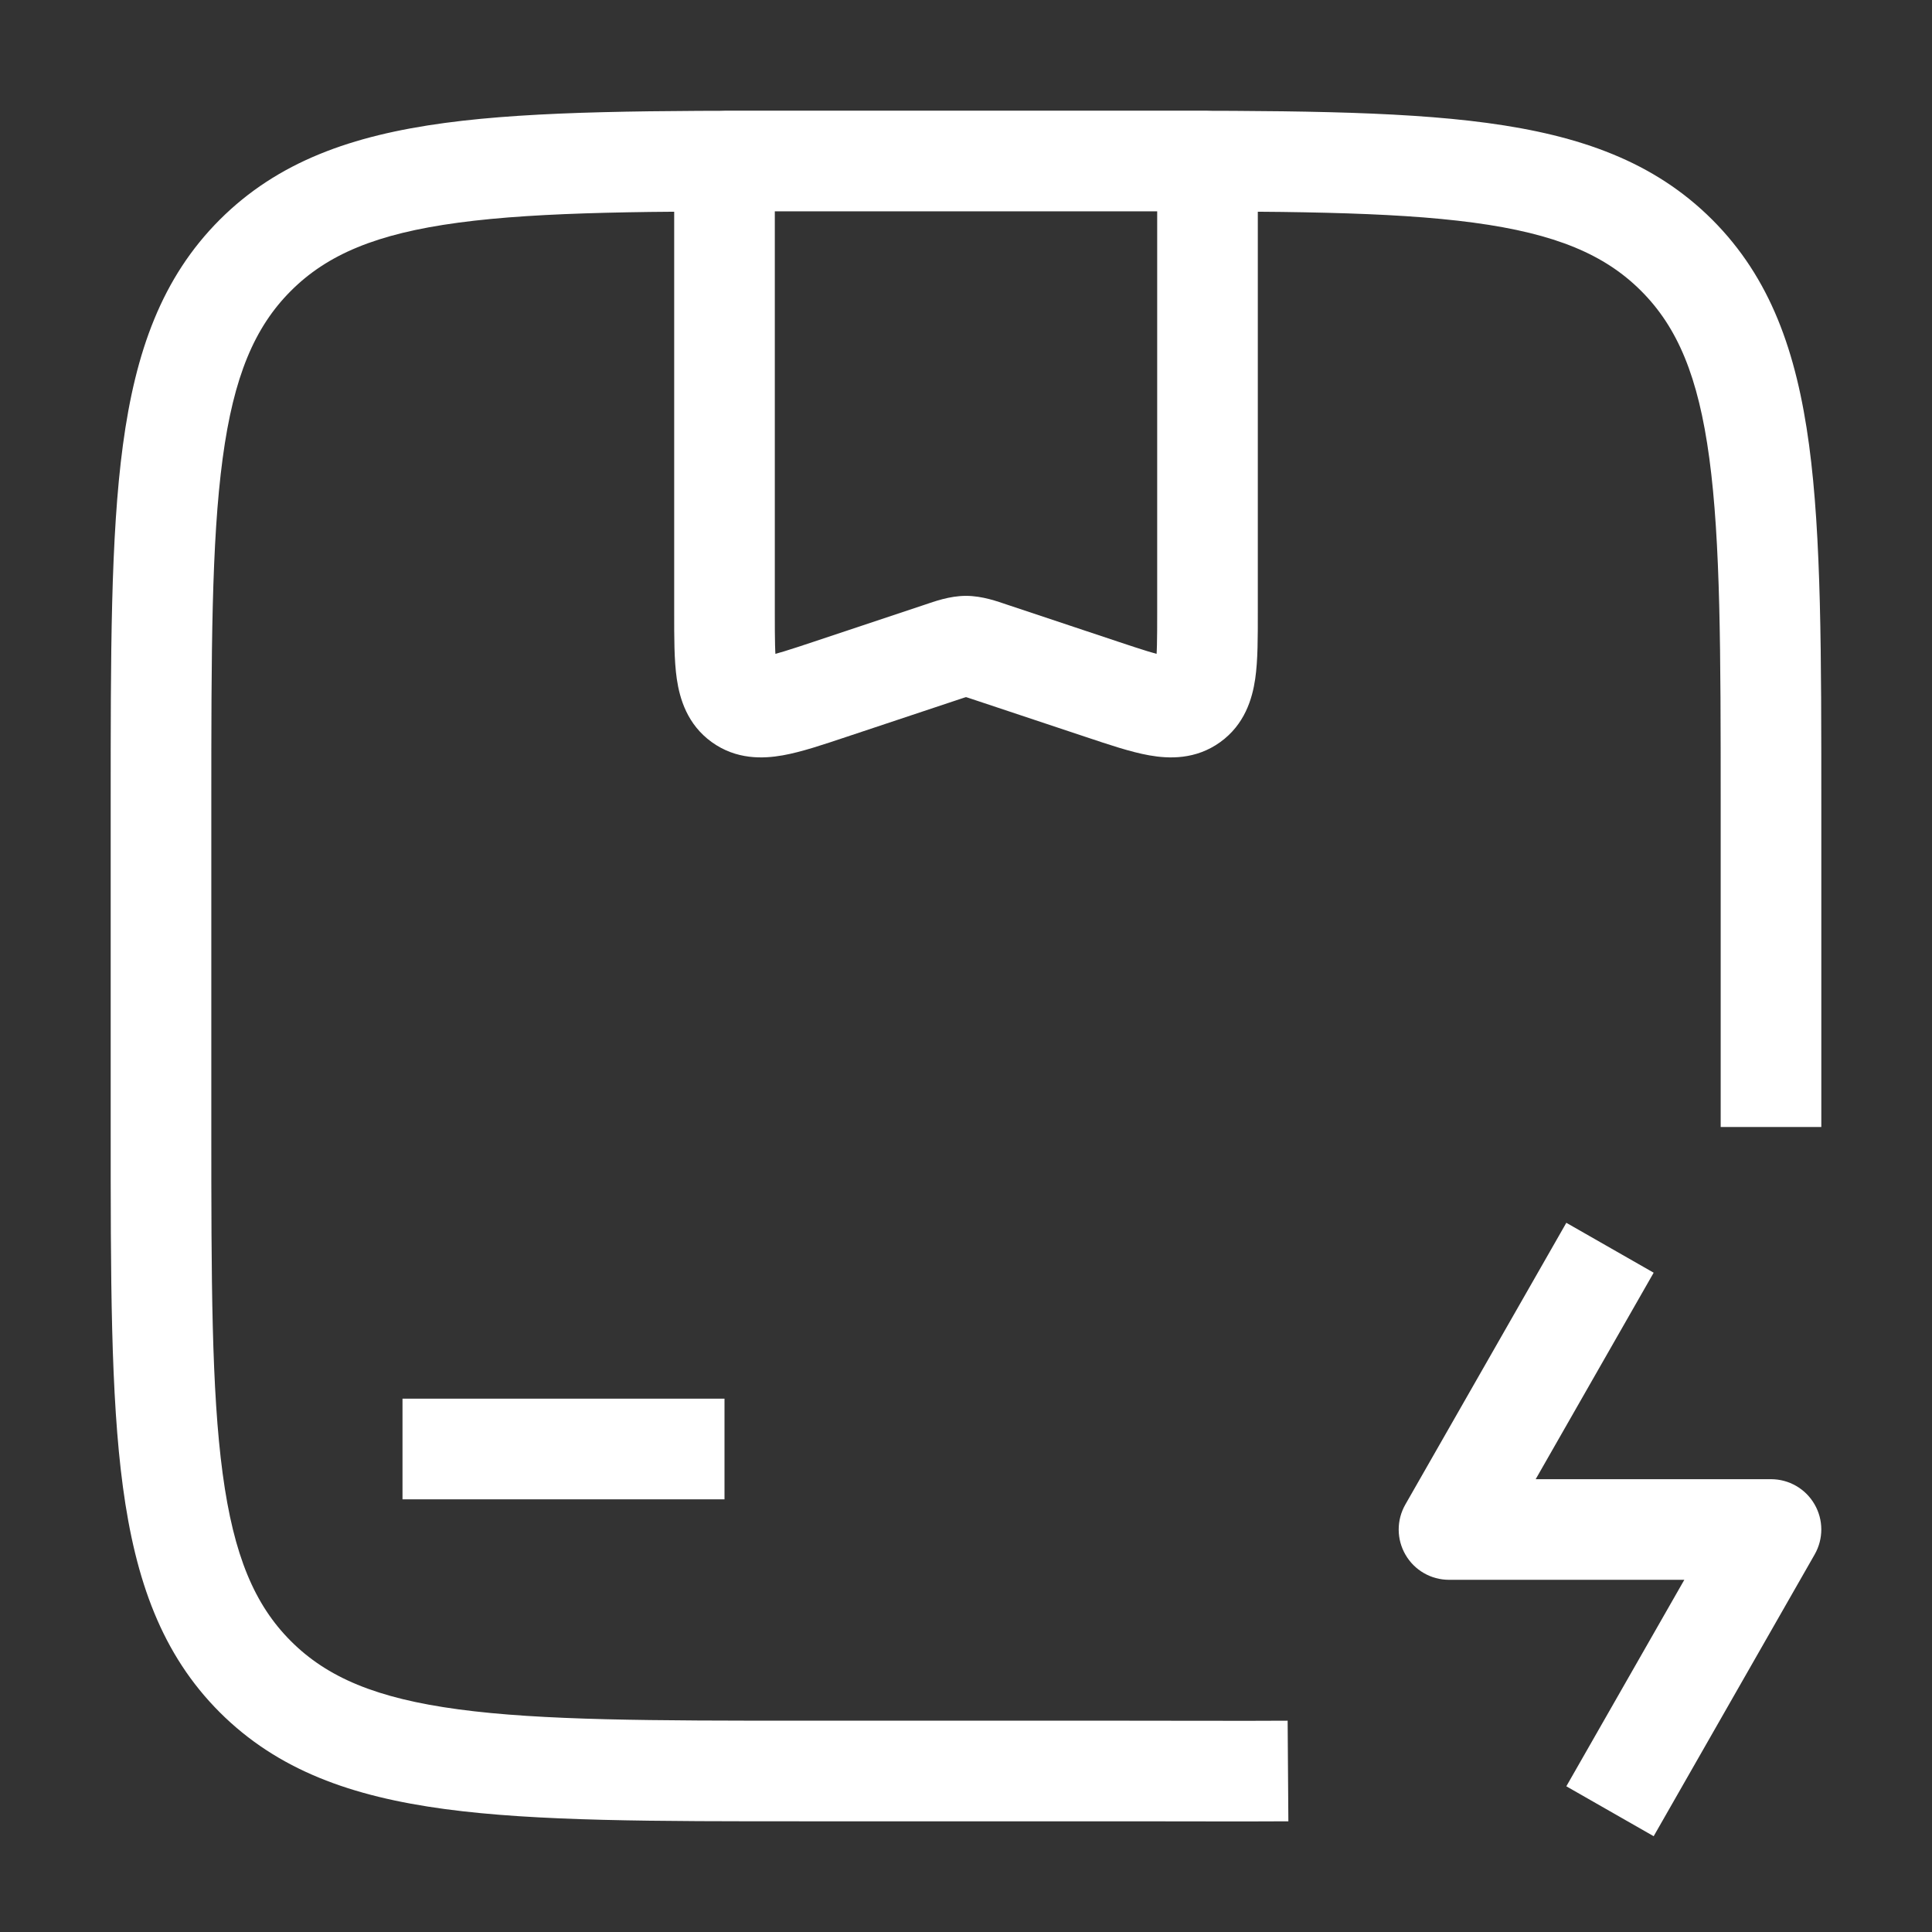 <svg width="48" height="48" viewBox="0 0 48 48" fill="none" xmlns="http://www.w3.org/2000/svg">
<rect x="0" y="0" width="48" height="48" fill="#333333" stroke="none"/>
<path d="M18 4V2.75C17.31 2.75 16.75 3.31 16.75 4H18ZM30 4H31.25C31.25 3.31 30.69 2.75 30 2.75V4ZM20.633 17.122L20.237 15.937L20.633 17.122ZM23.367 16.211L23.763 17.397L23.763 17.397L23.367 16.211ZM24.633 16.211L24.237 17.397L24.237 17.397L24.633 16.211ZM27.367 17.122L27.763 15.937L27.367 17.122ZM29.585 17.424L30.316 18.438L30.316 18.438L29.585 17.424ZM18.415 17.424L17.684 18.438L17.684 18.438L18.415 17.424ZM36 38L34.915 37.38C34.694 37.767 34.695 38.242 34.919 38.627C35.142 39.013 35.554 39.25 36 39.25V38ZM44 38L45.085 38.62C45.306 38.233 45.305 37.758 45.081 37.373C44.858 36.987 44.446 36.75 44 36.75V38ZM5.25 28V20H2.75V28H5.25ZM20 5.25H28V2.75H20V5.25ZM42.75 20V28H45.25V20H42.75ZM28 42.75H20V45.25H28V42.75ZM28 5.25C31.807 5.25 34.536 5.253 36.612 5.532C38.651 5.806 39.872 6.326 40.773 7.227L42.541 5.459C41.098 4.017 39.262 3.366 36.945 3.054C34.664 2.747 31.736 2.75 28 2.75V5.25ZM45.25 20C45.25 16.264 45.253 13.336 44.946 11.055C44.634 8.738 43.983 6.902 42.541 5.459L40.773 7.227C41.674 8.128 42.194 9.348 42.468 11.388C42.747 13.464 42.75 16.193 42.75 20H45.25ZM5.25 20C5.25 16.193 5.253 13.464 5.532 11.388C5.806 9.348 6.326 8.128 7.227 7.227L5.459 5.459C4.017 6.902 3.366 8.738 3.054 11.055C2.747 13.336 2.75 16.264 2.75 20H5.25ZM20 2.75C16.264 2.75 13.336 2.747 11.055 3.054C8.738 3.366 6.902 4.017 5.459 5.459L7.227 7.227C8.128 6.326 9.348 5.806 11.388 5.532C13.464 5.253 16.193 5.25 20 5.25V2.75ZM2.75 28C2.75 31.736 2.747 34.664 3.054 36.945C3.366 39.262 4.017 41.098 5.459 42.541L7.227 40.773C6.326 39.872 5.806 38.651 5.532 36.612C5.253 34.536 5.25 31.807 5.25 28H2.75ZM20 42.75C16.193 42.75 13.464 42.747 11.388 42.468C9.348 42.194 8.128 41.674 7.227 40.773L5.459 42.541C6.902 43.983 8.738 44.634 11.055 44.946C13.336 45.253 16.264 45.25 20 45.25V42.75ZM28 45.25C29.064 45.25 31.075 45.257 32.009 45.25L31.991 42.75C31.069 42.757 29.084 42.75 28 42.75V45.25ZM18 5.25H30V2.75H18V5.25ZM10 37.25H18V34.75H10V37.25ZM16.75 4V15.225H19.25V4H16.75ZM31.25 15.225V4H28.75V15.225H31.25ZM21.028 18.308L23.763 17.397L22.972 15.025L20.237 15.937L21.028 18.308ZM24.237 17.397L26.972 18.308L27.763 15.937L25.028 15.025L24.237 17.397ZM23.763 17.397C23.843 17.37 23.904 17.35 23.956 17.333C24.008 17.316 24.04 17.307 24.06 17.302C24.096 17.292 24.063 17.304 24 17.304V14.804C23.588 14.804 23.209 14.946 22.972 15.025L23.763 17.397ZM25.028 15.025C24.791 14.946 24.412 14.804 24 14.804V17.304C23.937 17.304 23.904 17.292 23.94 17.302C23.96 17.307 23.992 17.316 24.044 17.333C24.096 17.35 24.157 17.37 24.237 17.397L25.028 15.025ZM28.75 15.225C28.75 15.899 28.747 16.264 28.711 16.506C28.68 16.718 28.661 16.549 28.854 16.41L30.316 18.438C30.924 18 31.112 17.364 31.185 16.868C31.253 16.402 31.25 15.818 31.25 15.225H28.75ZM26.972 18.308C27.535 18.496 28.088 18.684 28.552 18.766C29.044 18.854 29.708 18.876 30.316 18.438L28.854 16.41C29.046 16.271 29.202 16.343 28.99 16.305C28.749 16.262 28.402 16.15 27.763 15.937L26.972 18.308ZM16.75 15.225C16.75 15.818 16.747 16.402 16.815 16.868C16.888 17.364 17.076 18 17.684 18.438L19.146 16.41C19.339 16.549 19.32 16.718 19.289 16.506C19.253 16.264 19.25 15.899 19.25 15.225H16.75ZM20.237 15.937C19.598 16.15 19.251 16.262 19.01 16.305C18.798 16.343 18.954 16.271 19.146 16.41L17.684 18.438C18.292 18.876 18.955 18.854 19.448 18.766C19.912 18.684 20.465 18.496 21.028 18.308L20.237 15.937ZM38.915 30.38L34.915 37.38L37.085 38.62L41.085 31.62L38.915 30.38ZM36 39.25H44V36.75H36V39.25ZM42.915 37.38L38.915 44.38L41.085 45.62L45.085 38.62L42.915 37.38Z" fill="white"/>
</svg>
